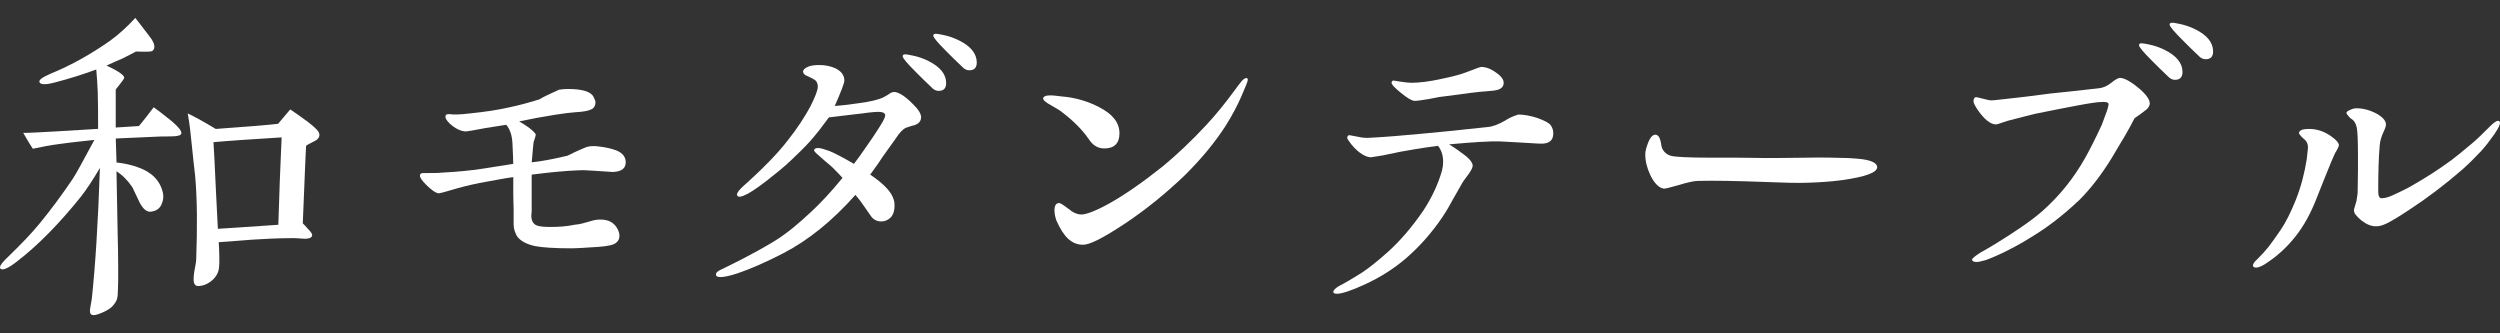 <?xml version="1.0" encoding="UTF-8"?>
<svg id="c" data-name="レイヤー 3" xmlns="http://www.w3.org/2000/svg" viewBox="0 0 630.55 84">
  <rect x="0" y="0" width="630.55" height="84" fill="#333333" stroke="none"/>
  <path d="M43.8,34.37c-1.4.09-2.7,0-4,.09l-10.6.47.19,6.05c1.77.19,3.63.56,5.39,1.21,3.53,1.21,5.67,3.44,6.32,6.51.19.93.09,1.86-.37,2.88s-1.3,1.58-2.42,1.77c-1.12.28-2.14-.47-3.07-2.23-.65-1.3-1.21-2.6-1.86-3.91-1.21-1.77-2.6-3.16-4-4l.28,14.88c.19,7.53.19,12.46.09,14.88,0,1.12-.09,1.86-.19,2.32-.19.65-.65,1.4-1.3,2.05-.46.46-1.21.93-2.23,1.4-1.02.46-1.86.74-2.42.74-.65,0-.93-.37-.93-1.12,0-.47.28-1.67.47-2.98.84-7.72,1.58-18.79,2.05-33.02-1.86,3.16-3.44,5.49-4.65,7.07-5.58,6.98-11.07,12.56-16.55,16.74-1.58,1.21-2.7,1.77-3.35,1.77-.46,0-.65-.19-.65-.56,0-.46.74-1.4,2.23-2.79,3.16-3.07,5.77-5.77,7.81-8.28,2.6-3.16,5.39-6.88,8.28-11.16.84-1.21,2.6-4.56,5.49-9.86-2.51.28-5.49.56-8.74,1.02-2.33.28-4.56.74-6.79,1.21-.56-.84-1.4-2.23-2.42-4,1.86,0,4.56-.19,8.18-.37l10.7-.65c0-3.91,0-7.07-.09-9.39-.09-1.86-.19-3.72-.37-5.58-3.25,1.21-6.79,2.32-10.42,3.26-2.42.65-3.72.56-3.91-.09-.19-.56.74-1.21,2.88-2.14,5.21-2.14,10.14-4.93,14.79-8.18,2.33-1.67,4.46-3.63,6.51-5.86.84,1.02,2.05,2.7,3.72,4.84,1.21,1.58,1.4,2.79.65,3.44-.28.28-1.67.28-4.19.19-.93.47-2.05,1.12-3.44,1.77-.84.37-2.23.93-4,1.77,2.98,1.4,4.46,2.42,4.46,3.07,0,.28-.74,1.21-2.14,2.98v9.58l5.86-.37c1.02-1.21,2.23-2.79,3.72-4.74,1.02.74,2.51,1.86,4.46,3.44,1.77,1.49,2.6,2.51,2.51,3.16-.09.47-.74.65-1.95.74ZM79.15,35.68c-1.3.65-1.95,1.02-1.95,1.12-.09,1.95-.28,5.39-.46,10.51l-.37,9.02c.28.28.74.74,1.3,1.4.84.84,1.21,1.4,1.02,1.77-.09.37-.46.56-1.02.65-.46.09-1.02.09-1.86,0-1.02-.09-1.67-.09-1.95-.09-1.02,0-3.81,0-8.37.28-2.42.09-5.86.47-10.32.74.19,3.16.19,5.21.09,6.23-.09,1.3-.65,2.33-1.49,3.16-1.21,1.12-2.51,1.67-3.81,1.67-.74,0-1.12-.56-1.12-1.67,0-.74.09-1.77.37-3.07.19-.93.28-1.67.28-2.05.28-7.91.28-14.88-.28-21.11-.19-1.77-.56-4.65-.93-8.56-.19-2.14-.46-4.46-.93-7.07,1.58.74,4,2.05,7.07,3.91,8.09-.56,13.39-1.02,15.72-1.3.65-.74,1.67-1.95,3.07-3.63,1.02.65,2.51,1.77,4.46,3.16.93.74,1.49,1.21,1.67,1.4.84.74,1.21,1.3,1.21,1.77.09.65-.37,1.3-1.4,1.77ZM71.05,34.65c-7.53.47-13.21.84-17.21,1.21.09.74.28,5.02.65,12.83l.46,9.02c3.35-.19,8.46-.56,15.25-1.02.09-2.7.19-6.42.37-11.07l.46-10.97Z" fill="#fff"/>
  <path d="M154.75,43.39c-.28,0-1.67-.09-4.19-.28-1.77-.09-2.88-.19-3.53-.19-.84,0-2.14.09-3.91.19-3.81.28-6.79.65-9.02.93v9.3c-.09.56-.09,1.02-.09,1.3.09,1.3.65,2.05,1.67,2.32.65.19,1.67.28,3.25.28,1.77,0,3.81-.09,6.05-.56,1.21-.09,2.51-.46,4.09-.93.84-.28,1.58-.37,2.42-.37,1.95,0,3.35.74,4.19,2.23.37.65.56,1.3.56,1.86,0,.74-.28,1.3-.74,1.67-.65.65-2.14.93-4.46,1.12-3.07.19-5.39.37-6.98.37-4.09,0-7.16-.19-9.11-.56-2.14-.47-3.72-1.3-4.56-2.51-.46-.84-.84-1.77-.84-2.98v-4c0-.65-.09-1.86-.09-3.63v-4.28c-2.14.28-4.93.84-8.56,1.49-2.7.56-4.93,1.12-6.7,1.67-2.14.65-3.35.93-3.53.93-.84-.09-1.86-.84-3.26-2.23-1.02-1.02-1.49-1.77-1.49-2.23s.28-.65.84-.65c2.51,0,3.91,0,4.37-.09,1.95-.09,4.84-.28,8.74-.74.65-.09,3.81-.56,9.58-1.49,0-.93-.09-2.6-.19-5.02-.09-2.05-.56-3.63-1.58-4.84-1.3.19-3.07.47-5.3.84-2.88.56-4.56.84-5.02.84-1.21-.09-2.6-.74-4-2.05-.65-.65-1.02-1.21-1.02-1.67s.28-.65.84-.65c.09,0,.47,0,1.02.09h1.12c.65,0,1.77-.09,3.35-.28,3.63-.37,6.79-.84,9.67-1.49,3.07-.65,5.67-1.4,7.72-2.05,1.02-.65,2.7-1.4,4.93-2.42.56-.09,1.3-.19,2.14-.19,3.72,0,5.95.65,6.6,2.05.28.56.46,1.02.46,1.3,0,.84-.37,1.49-1.02,1.77-.65.37-2.05.65-4,.74-1.21.09-2.88.28-5.21.65-2.98.47-5.95,1.02-9.02,1.67,2.79,1.58,4.19,2.98,4.19,3.35,0,.19-.09.46-.56,1.95,0,0-.19,1.67-.46,5.02,2.6-.28,5.58-.84,9.02-1.67.93-.47,2.42-1.21,4.46-2.05.65-.28,1.4-.37,2.05-.37.37,0,.84,0,1.3.09,1.86.19,3.35.56,4.56,1.02,1.58.65,2.32,1.67,2.32,2.98,0,1.49-1.02,2.32-3.07,2.42Z" fill="#fff"/>
  <path d="M230.64,31.58c-.56.09-1.3.37-2.14.65-.84.37-1.67,1.3-2.7,2.88-.65.93-1.67,2.32-3.07,4.28-.65,1.02-1.67,2.51-3.25,4.65,3.16,2.14,5.12,4.09,5.77,5.86.28.65.37,1.3.37,1.95,0,1.86-.65,3.07-1.86,3.63-.46.28-1.02.37-1.49.37-1.12,0-2.05-.47-2.7-1.49l-1.95-2.79c-.28-.47-.93-1.3-1.86-2.42-5.86,6.6-11.9,11.44-18.14,14.69-4.46,2.32-8.37,4-11.63,5.11-1.95.65-3.44.93-4.28.93-.74,0-1.12-.19-1.12-.56-.09-.47.37-.93,1.21-1.3,3.07-1.49,7.53-3.63,13.3-7.07,3.53-2.14,6.6-4.84,9.49-7.53,2.32-2.14,5.02-5.02,7.91-8.56-.47-.56-1.4-1.49-2.6-2.7-.19-.19-1.12-.93-2.7-2.32-1.21-1.02-1.86-1.67-1.86-1.86,0-.47.37-.65,1.02-.65.56,0,1.49.28,2.79.74,1.21.47,3.35,1.58,6.23,3.26.93-1.21,2.14-2.88,3.72-5.21.74-1.02,1.67-2.42,2.79-4.19s1.58-2.79,1.3-3.16c-.19-.37-.74-.56-1.67-.56-.65,0-1.49.09-2.51.19-1.77.28-3.25.37-4.56.56-1.02.09-2.88.37-5.39.65-1.77,2.42-3.07,4.09-3.81,4.93-1.3,1.58-2.88,3.16-4.74,4.93-1.4,1.4-3.07,2.88-4.84,4.28-3.07,2.51-5.39,4.19-7.07,5.12-.93.46-1.58.74-2.05.74s-.65-.19-.65-.56c0-.47.46-1.02,1.3-1.86,5.12-4.56,8.93-8.46,11.44-11.72,2.51-3.16,4.37-6.05,5.77-8.65,1.21-2.42,1.86-4.09,1.86-4.93,0-.65-.19-1.12-.46-1.49-.37-.37-1.12-.74-2.14-1.21-.74-.28-1.12-.65-1.12-1.12s.47-.93,1.4-1.3c.74-.28,1.67-.37,2.7-.37,1.49,0,2.88.28,4.09.84,1.49.74,2.23,1.77,2.23,3.07,0,.65-.84,2.79-2.42,6.42,1.21-.09,3.16-.28,5.67-.65,3.07-.37,5.12-.93,6.05-1.3.37-.09.93-.47,1.77-.93.56-.46,1.02-.65,1.49-.65,1.02,0,2.6.93,4.56,2.88,1.49,1.4,2.23,2.6,2.23,3.44,0,1.02-.56,1.67-1.67,2.05ZM236.78,22.93c-.65,0-1.3-.28-1.86-.93-1.4-1.3-2.7-2.6-4-3.91-2.14-2.14-3.25-3.44-3.25-3.91,0-.28.19-.47.65-.47.28,0,.93.09,1.77.28,1.4.28,2.79.74,4.09,1.4,2.98,1.49,4.46,3.35,4.46,5.58,0,1.3-.65,1.95-1.86,1.95ZM244.5,17.73c-.65,0-1.3-.28-1.86-.93-1.4-1.3-2.7-2.6-4-3.91-2.14-2.14-3.25-3.44-3.25-3.91,0-.28.19-.46.65-.46.28,0,.93.09,1.77.28,1.4.28,2.79.74,4.09,1.4,2.98,1.49,4.46,3.35,4.46,5.58,0,1.3-.65,1.95-1.86,1.95Z" fill="#fff"/>
  <path d="M278.54,37.44c-1.58,0-2.88-.74-3.91-2.32-1.67-2.42-3.91-4.65-6.6-6.7-.47-.46-1.77-1.21-3.72-2.32-.84-.56-1.21-.93-1.21-1.21,0-.56.65-.84,1.95-.84.37,0,1.3.09,2.79.28,3.44.28,6.51,1.21,9.39,2.7,3.44,1.77,5.12,3.91,5.12,6.6,0,2.51-1.3,3.81-3.81,3.81ZM313.13,24.24c-1.02,2.33-2.33,4.84-3.91,7.35-2.79,4.37-6.23,8.46-10.23,12.46-4.84,4.65-9.86,8.74-15.16,12.28-5.49,3.63-9.02,5.49-10.79,5.39-1.4,0-2.6-.56-3.63-1.49-1.02-.93-2.05-2.51-2.98-4.65-.28-.84-.47-1.67-.47-2.51,0-1.21.37-1.86,1.21-1.86.28,0,1.02.47,2.23,1.4,1.21,1.02,2.32,1.49,3.35,1.49.56,0,1.4-.19,2.6-.65,1.21-.47,2.6-1.12,4.28-2.05,4-2.23,8.56-5.39,13.58-9.39,3.63-2.98,7.35-6.51,11.07-10.51,2.42-2.6,4.84-5.58,7.35-9.02.28-.46.84-1.12,1.49-1.95.46-.56.93-.84,1.21-.84s.47.19.37.56c0,.28-.56,1.67-1.58,4Z" fill="#fff"/>
  <path d="M388.74,36.23c-1.3,0-3.07-.19-5.21-.28-2.51-.19-4.19-.19-5.21-.28-2.51-.09-6.79.19-12.83.74,1.67,1.02,3.07,2.05,4.28,2.98,1.12.93,1.67,1.77,1.67,2.42,0,.37-.28,1.02-.93,1.95-1.02,1.4-1.58,2.14-1.67,2.33-.84,1.58-1.67,2.88-2.33,4.09s-1.4,2.6-2.51,4.28c-2.79,4.19-5.95,7.72-9.39,10.7-3.16,2.7-6.6,4.84-10.42,6.6-3.44,1.58-5.77,2.33-6.98,2.33-.65,0-.93-.19-.93-.47,0-.37.46-.84,1.3-1.4,1.3-.65,3.26-1.77,5.77-3.35,1.86-1.21,4.19-3.07,6.88-5.49,2.98-2.7,5.86-6.05,8.74-10.23,2.14-3.26,3.72-6.6,4.74-10.14.19-.74.28-1.49.28-2.23,0-1.58-.46-2.98-1.3-4-1.49.19-4.28.56-8.37,1.3-1.3.19-3.16.65-5.58,1.12-2.32.37-2.88.47-2.98.47-1.21,0-3.07-1.02-4.84-3.16-.74-.93-1.12-1.49-1.12-1.77,0-.46.37-.65.46-.65s.19,0,2.51.46c.84.19,1.77.28,2.88.19,3.81-.19,8.09-.56,13.02-1.02,3.25-.28,8.74-.84,16.46-1.67,1.3-.09,2.79-.65,4.56-1.67.65-.47,1.77-1.02,3.25-1.49,1.4,0,2.98.28,4.74.84,1.77.65,2.98,1.21,3.44,1.86.47.65.65,1.3.65,2.05,0,1.77-1.02,2.6-3.07,2.6ZM376.84,22.84c-.56.09-1.21.09-2.05.19-1.67.09-5.21.56-10.7,1.3-.28,0-1.58.19-3.72.65-1.67.28-2.88.46-3.63.46-.84-.09-1.95-.84-3.44-2.05-1.58-1.3-2.32-2.05-2.32-2.51,0-.37.28-.56.46-.56.09,0,.19,0,1.77.28,1.21.19,2.33.28,2.7.28,1.95,0,4.56-.28,7.81-1.02,2.79-.56,4.74-1.12,5.95-1.58,2.42-.93,3.72-1.4,3.91-1.4,1.4,0,2.88.65,4.56,2.05.74.65,1.12,1.3,1.12,1.95,0,1.12-.84,1.77-2.42,1.95Z" fill="#fff"/>
  <path d="M464.54,45.44c-2.79.37-5.67.56-8.65.65-2.51.09-6.04,0-10.6-.19-7.35-.28-12.93-.37-16.83-.28-1.21,0-2.79.37-4.93,1.02-2.32.65-3.63,1.02-3.91.93-1.21-.19-2.33-1.3-3.35-3.35-.84-1.77-1.3-3.53-1.3-5.3,0-.84.28-1.77.74-2.98.56-1.4,1.21-2.05,1.95-1.95.46.09.84.46,1.02,1.12.28.74.28,1.4.46,2.05.37,1.12,1.3,1.86,2.33,2.14,1.02.28,4.37.47,10.14.47h6.6c3.16,0,5.49.09,6.98.09,1.02,0,4.46,0,10.42-.09,3.81-.09,7.35,0,10.51.09,1.58.09,2.98.19,4.09.37,2.14.37,3.16,1.02,3.25,1.86.09,1.4-2.88,2.51-8.93,3.35Z" fill="#fff"/>
  <path d="M540.71,28.14c-.74.56-1.49,1.12-2.33,1.67-.56,1.12-1.4,2.7-2.6,4.74-.09.09-1.12,1.86-3.16,5.3-2.7,4.37-5.39,7.81-8.09,10.51-4,3.81-8.09,6.98-12.28,9.49-2.33,1.49-4.65,2.7-6.88,3.81-1.4.65-2.98,1.4-4.56,1.95-1.02.28-1.77.47-2.23.47-.74,0-1.12-.19-1.21-.56,0-.28.65-.84,2.05-1.77,1.02-.56,2.33-1.3,4-2.33,2.88-1.77,4.84-3.07,6.05-3.91,2.23-1.49,4.19-2.98,5.77-4.37,4.37-3.91,7.81-8.28,10.51-13.02,1.12-1.95,2.6-4.84,4.37-8.65.28-.74.74-1.95,1.3-3.53.37-1.12.47-1.77.37-1.86-.19-.28-.65-.37-1.4-.37-1.4,0-3.63.37-6.6.93-1.95.37-5.39,1.02-10.42,2.05-1.58.37-3.63.93-6.23,1.58-.37.09-1.12.28-2.14.65-.74.28-1.3.46-1.67.46-1.4-.09-2.88-1.3-4.56-3.72-.65-1.02-1.02-1.67-1.02-2.14,0-.74.37-1.02.65-1.02.09,0,.93.19,2.79.65.56.19,1.3.19,2.14.09l5.02-.56c.28,0,3.25-.37,9.02-1.12,2.6-.28,6.6-.65,12-1.3,1.02-.09,2.14-.56,3.16-1.4,1.02-.84,1.77-1.21,2.14-1.21,1.02,0,2.51.74,4.56,2.42,1.95,1.58,2.98,2.98,2.98,4,0,.65-.47,1.4-1.49,2.05ZM548.61,20.14c-.65,0-1.3-.28-1.86-.93-1.4-1.3-2.7-2.6-4-3.91-2.14-2.14-3.25-3.44-3.25-3.91,0-.28.19-.47.65-.47.28,0,.93.09,1.77.28,1.4.28,2.79.74,4.09,1.4,2.98,1.49,4.46,3.35,4.46,5.58,0,1.3-.65,1.95-1.86,1.95ZM556.33,14.94c-.65,0-1.3-.28-1.86-.93-1.4-1.3-2.7-2.6-4-3.91-2.14-2.14-3.25-3.44-3.25-3.91,0-.28.19-.46.65-.46.28,0,.93.09,1.77.28,1.4.28,2.79.74,4.09,1.4,2.98,1.49,4.46,3.35,4.46,5.58,0,1.3-.65,1.95-1.86,1.95Z" fill="#fff"/>
  <path d="M588.98,38.56c-.19.46-.56,1.21-1.02,2.32-1.21,2.98-2.51,6.14-3.81,9.49-1.4,3.53-3.07,6.6-5.21,9.3-2.14,2.7-4.65,5.02-7.72,6.98-.93.56-1.67.84-2.14.84-.56,0-.84-.19-.84-.56s.37-.93,1.12-1.58c1.21-1.21,2.14-2.23,2.79-3.07.65-.84,1.67-2.23,3.07-4.28,1.4-2.05,2.6-4.56,3.81-7.53,1.3-3.26,2.23-6.79,2.79-10.42.09-.65.19-1.58.28-2.6.09-1.02-.28-1.86-1.02-2.42-.37-.28-.74-.65-1.21-1.3-.09-.84.74-1.21,2.6-1.21,1.95,0,3.91.65,5.77,2.05,1.12.84,1.67,1.49,1.67,2.05,0,.28-.28.93-.93,1.95ZM629.15,33.82c-1.12,1.58-2.23,3.07-3.44,4.37-1.49,1.58-3.07,3.16-4.65,4.56-4.37,3.81-8.93,7.25-13.49,10.23-1.02.65-2.51,1.67-4.65,2.88-1.49.84-2.6,1.21-3.44,1.21-1.3.09-2.6-.47-3.91-1.49-.65-.56-1.12-1.02-1.4-1.4-.28-.28-.46-.74-.46-1.3,0,0,.19-.74.65-2.23.09-.46.19-1.12.28-1.86,0-1.4.09-3.44.09-6.14v-3.07c0-3.81-.09-6.23-.28-7.25s-.56-1.77-1.21-2.23c-.47-.28-.93-.74-1.4-1.49-.09-.37.28-.65,1.02-.93.56-.28,1.02-.37,1.49-.37,1.86,0,3.72.56,5.49,1.58,1.3.84,1.95,1.67,1.95,2.51,0,.37-.19,1.02-.65,1.95-.46,1.02-.84,2.14-.93,3.35-.28,3.16-.37,6.98-.37,11.53,0,1.21.28,1.77.84,1.77.84,0,1.77-.28,2.79-.74,1.77-.84,3.44-1.58,4.84-2.42,3.63-2.05,6.88-4.19,9.95-6.42,1.12-.84,2.98-2.32,5.49-4.46,1.21-1.02,2.6-2.42,4.19-4,1.02-1.02,1.67-1.49,2.14-1.49.28,0,.47.19.47.56,0,.46-.47,1.4-1.4,2.79Z" fill="#fff"/>
</svg>